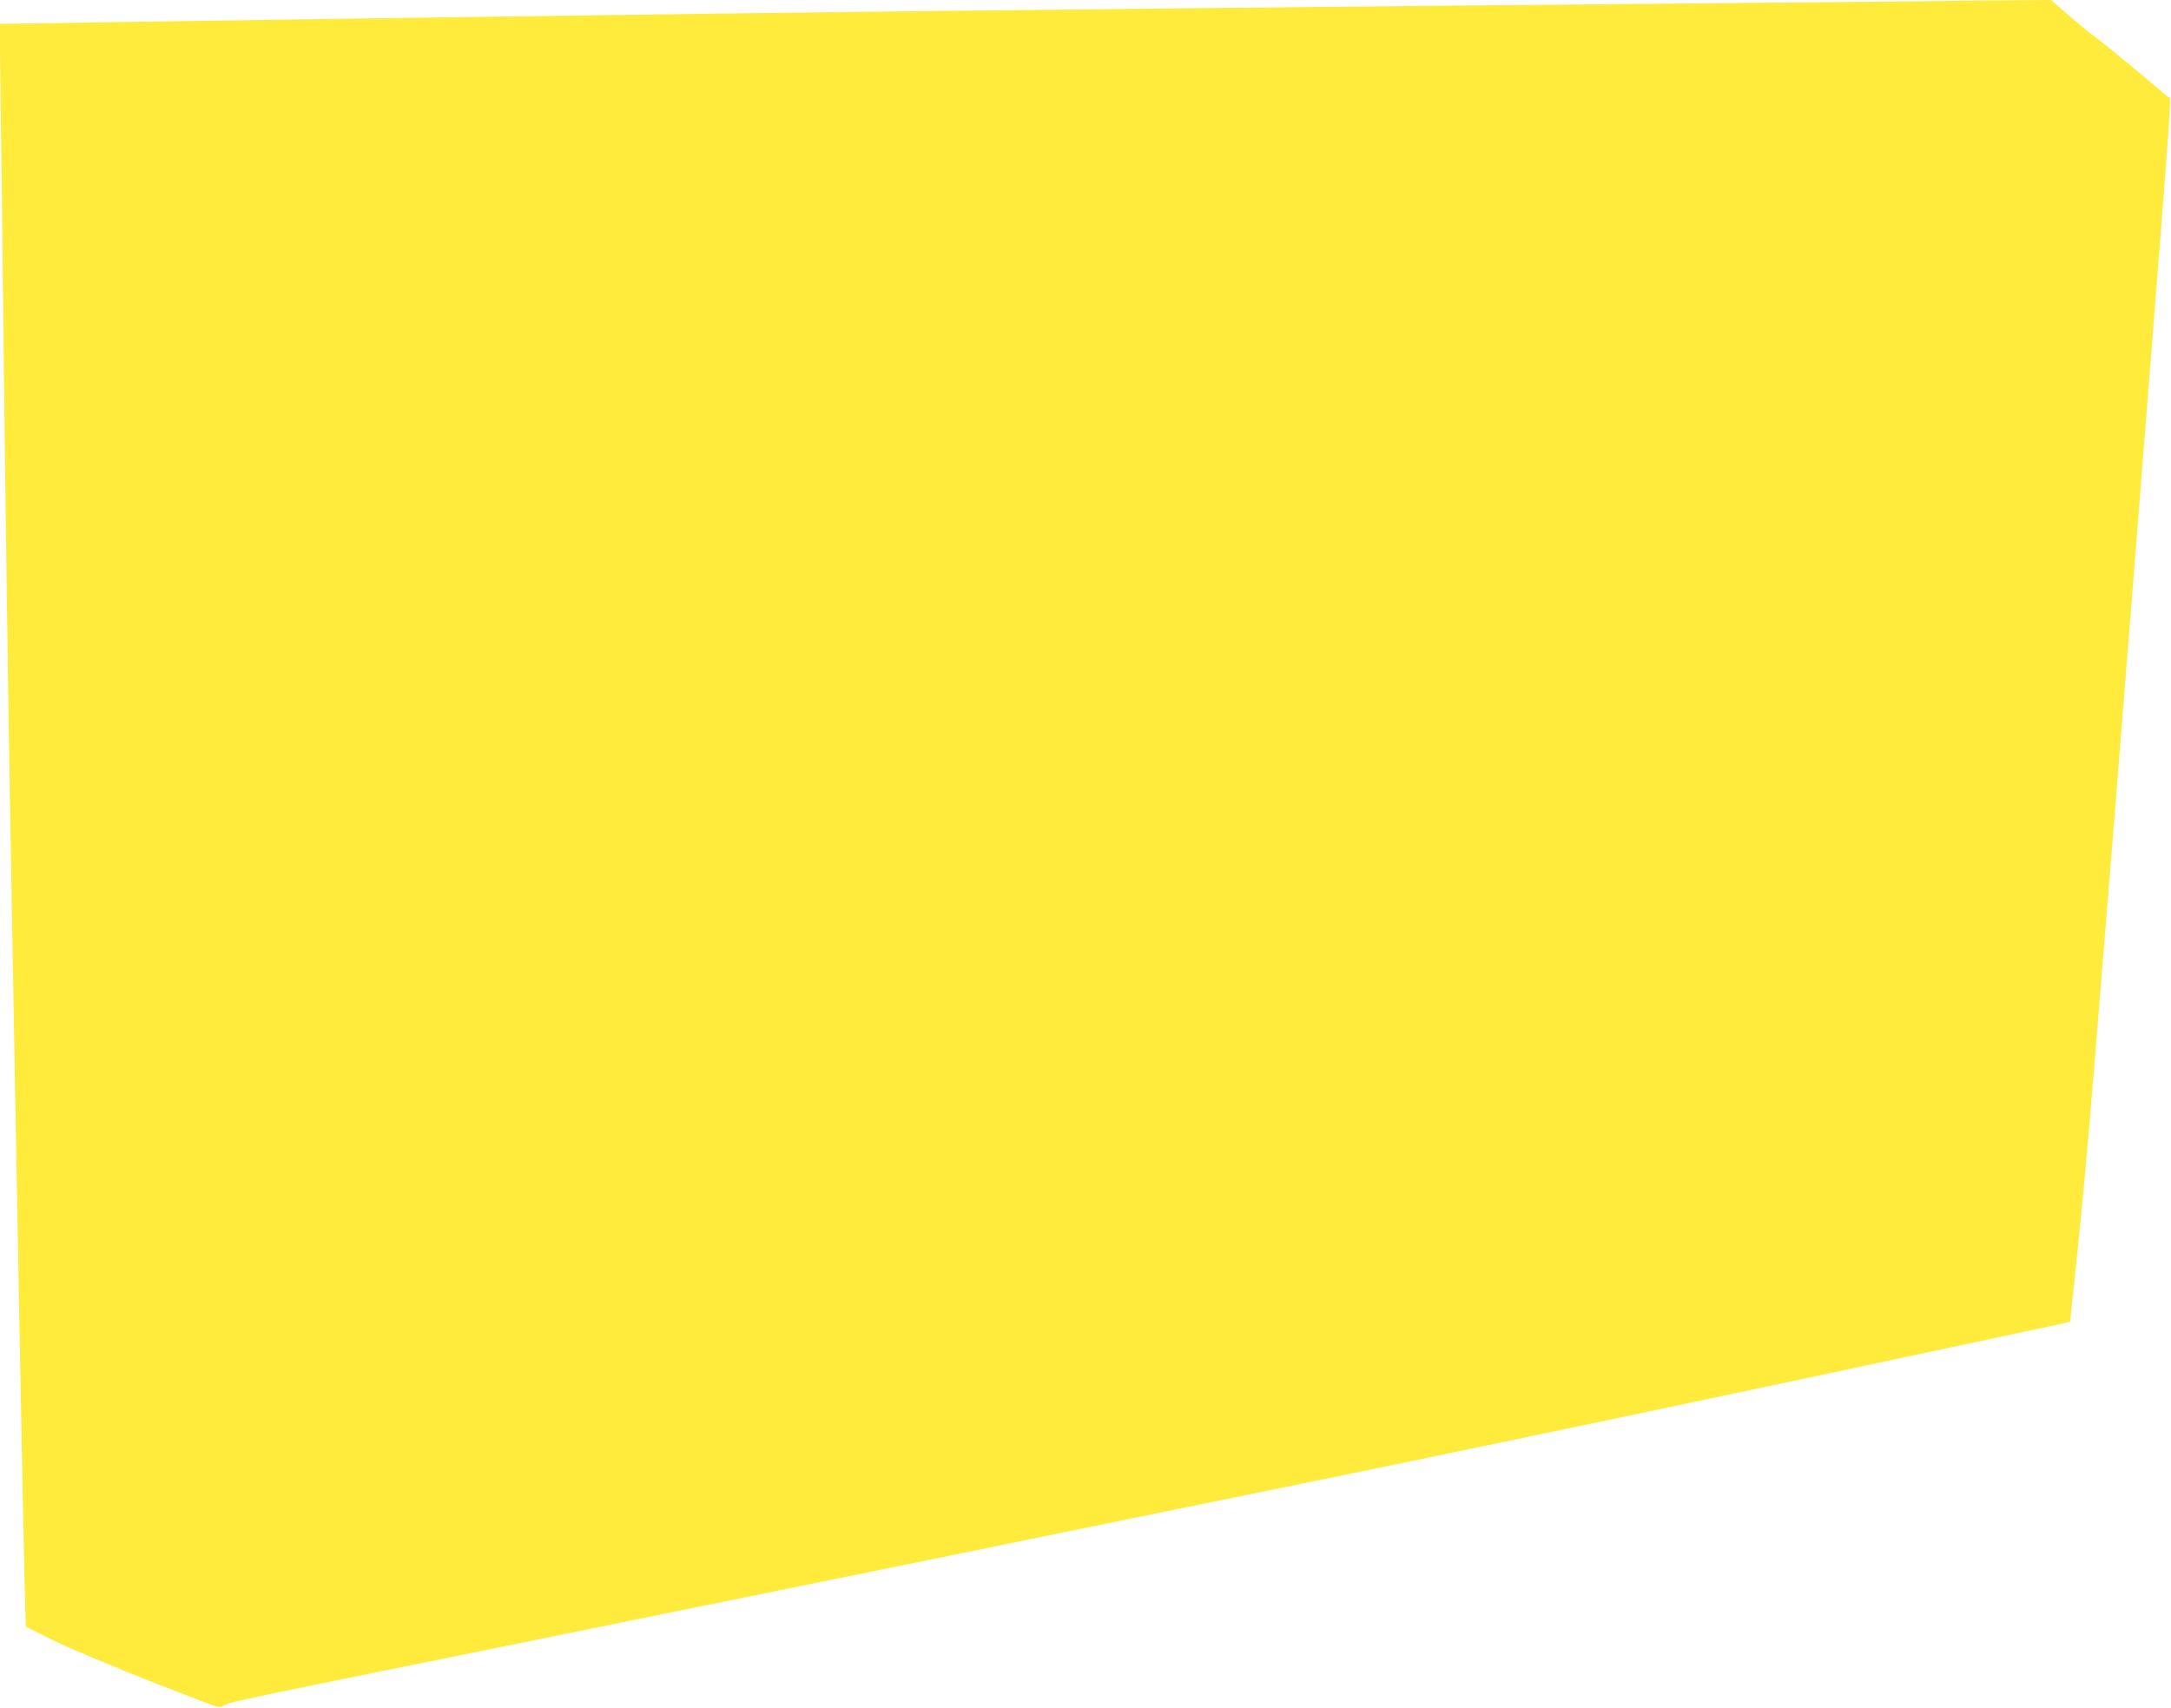 <?xml version="1.0" standalone="no"?>
<!DOCTYPE svg PUBLIC "-//W3C//DTD SVG 20010904//EN"
 "http://www.w3.org/TR/2001/REC-SVG-20010904/DTD/svg10.dtd">
<svg version="1.0" xmlns="http://www.w3.org/2000/svg"
 width="1280pt" height="1007pt" viewBox="0 0 1280 1007"
 preserveAspectRatio="xMidYMid meet">
<g transform="translate(0,1007) scale(0.1,-0.1)"
fill="#ffeb3b" stroke="none">
<path d="M11375 10063 c-93 -1 -721 -7 -1395 -13 -1821 -16 -4564 -44 -5735
-60 -1378 -18 -2924 -40 -3545 -50 -338 -5 -635 -10 -659 -10 l-43 0 6 -487
c4 -269 11 -864 16 -1323 13 -1108 28 -2157 40 -2855 38 -2180 79 -4333 86
-4573 l6 -213 149 -75 c129 -64 522 -226 887 -364 103 -40 113 -42 130 -27 17
15 101 34 705 157 163 33 430 87 592 120 162 33 428 87 590 120 162 33 428 87
590 120 1265 257 1776 361 3235 660 245 50 564 115 710 145 604 123 1923 399
2845 595 906 193 1425 304 1515 323 l105 23 27 255 c37 343 71 710 113 1219
39 470 178 2198 225 2800 17 212 41 525 55 695 193 2450 179 2237 157 2254
-11 9 -98 82 -193 162 -96 80 -201 165 -234 189 -33 24 -105 84 -161 132
l-101 88 -274 -2 c-151 -1 -350 -3 -444 -5z"/>
</g>
</svg>
